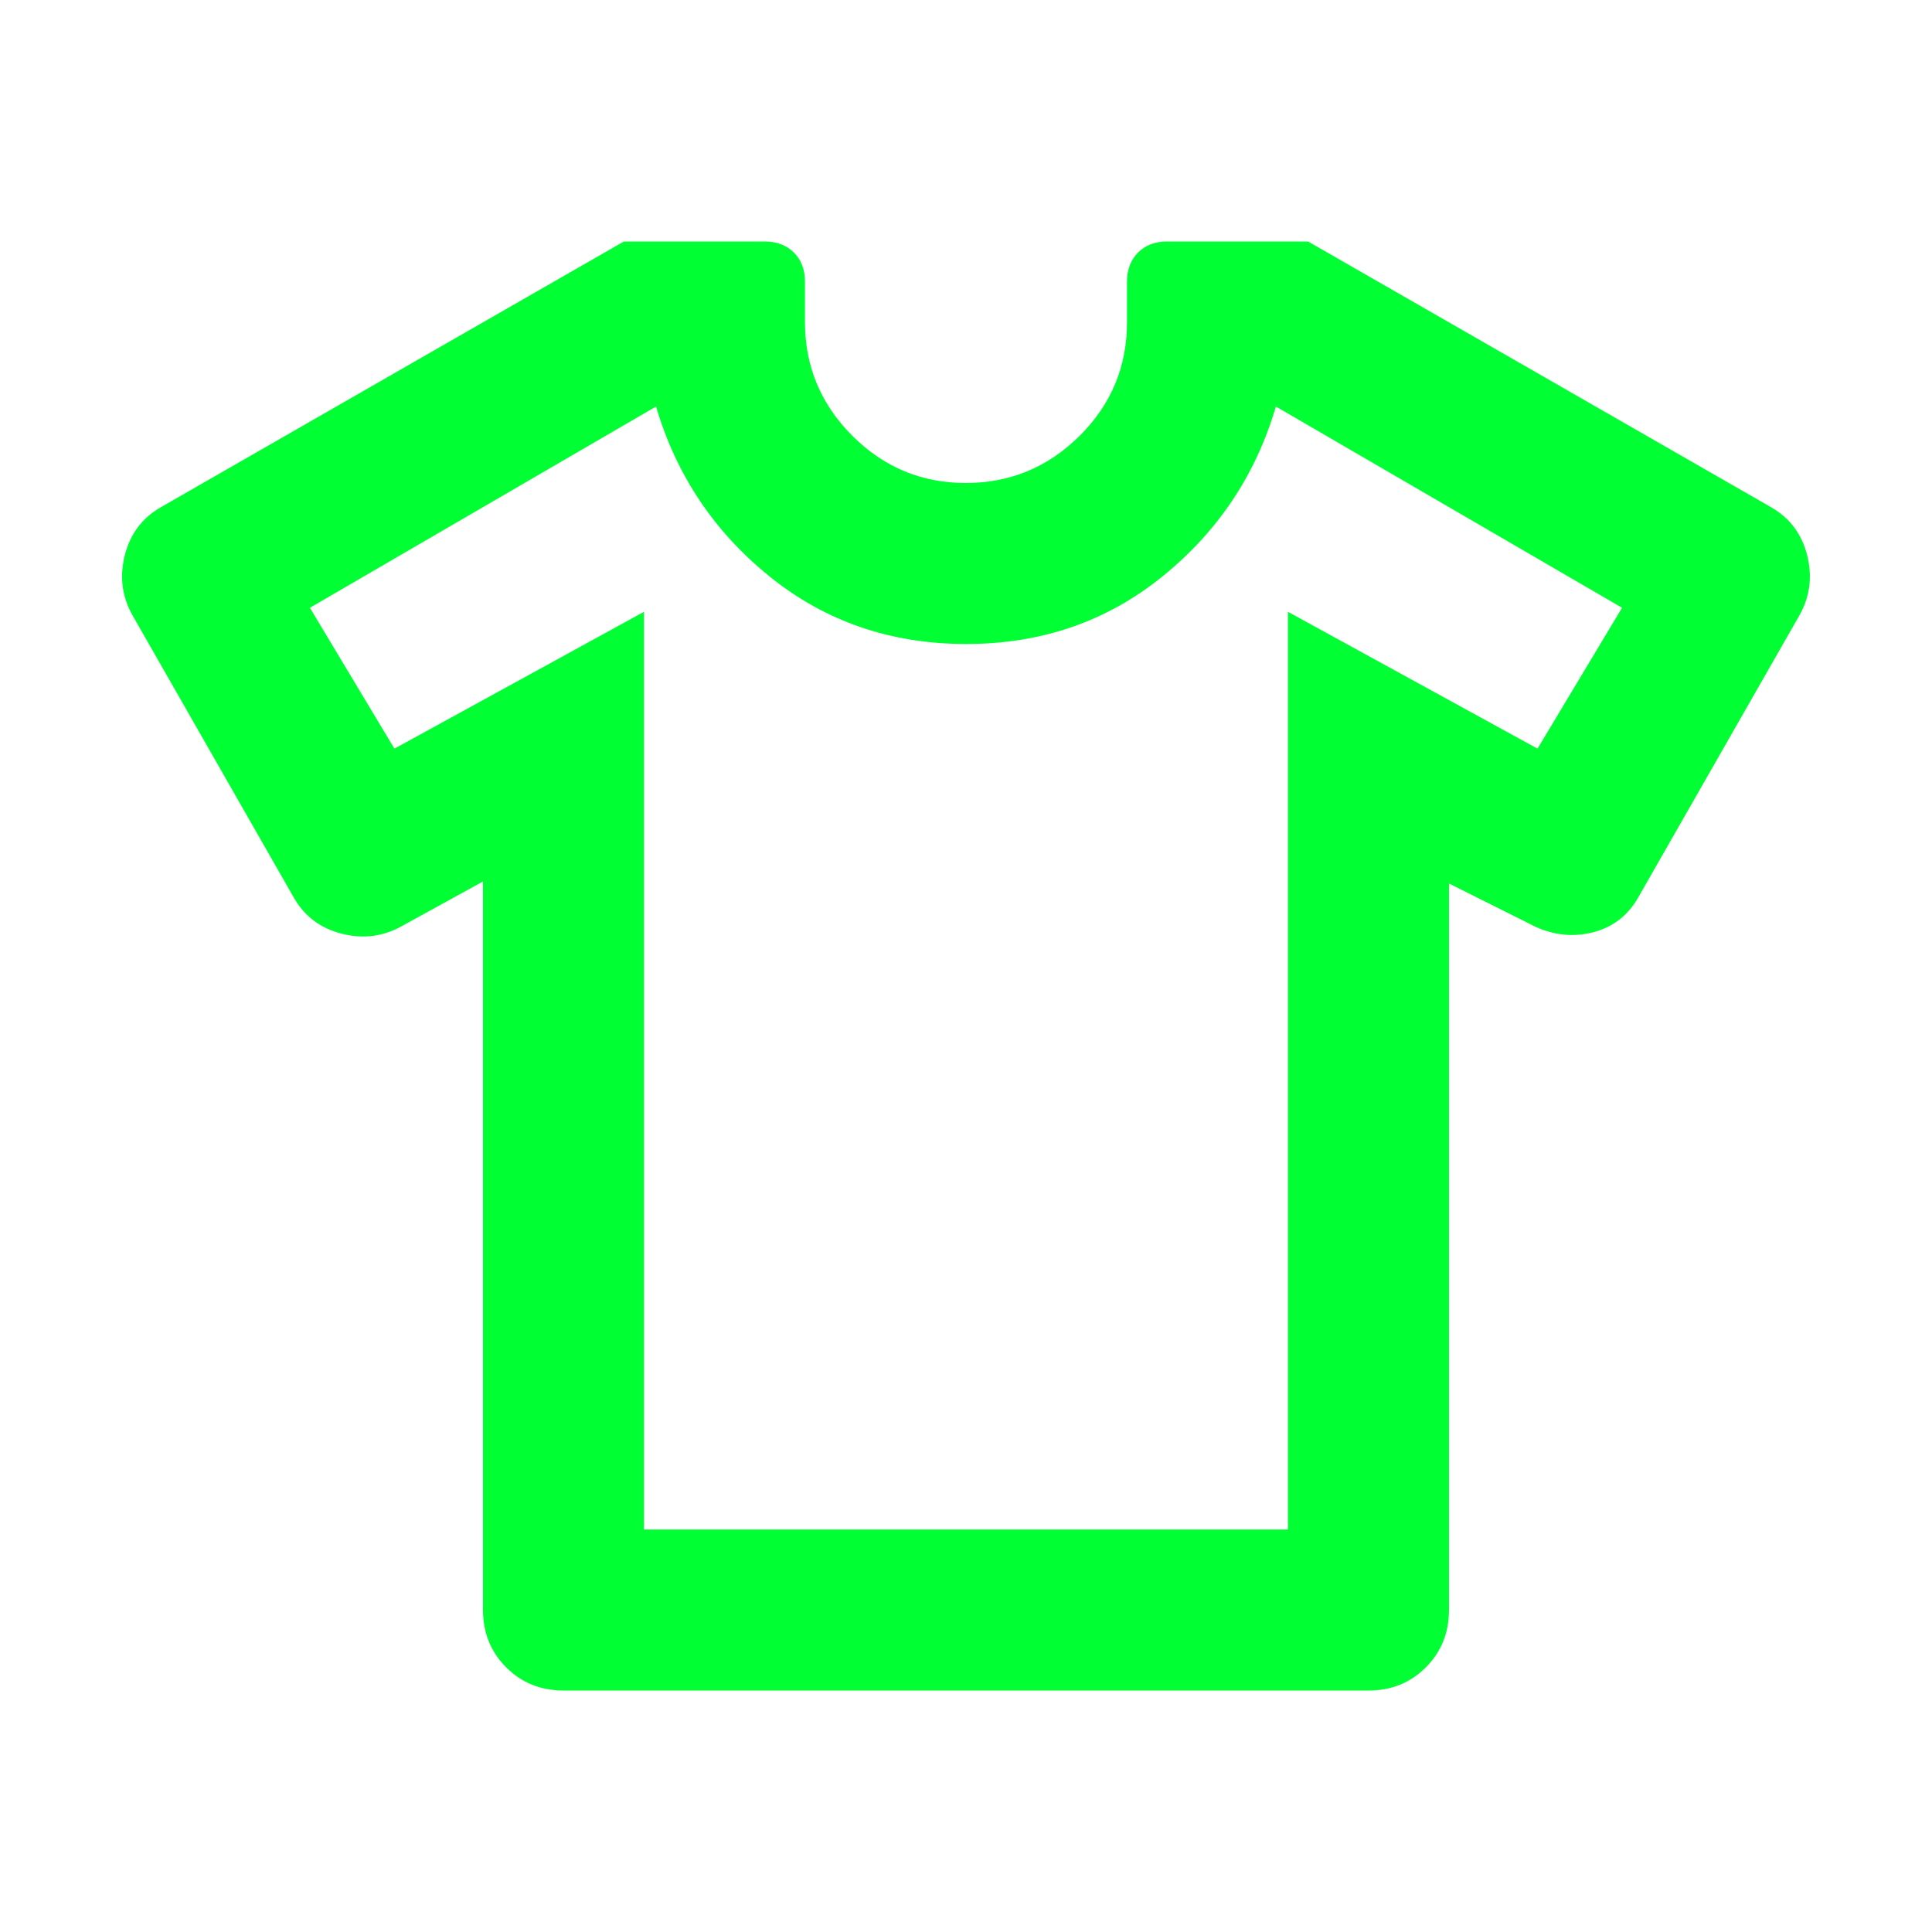 <svg width="172" height="172" viewBox="0 0 172 172" fill="none" xmlns="http://www.w3.org/2000/svg">
<path d="M42.998 78.475L35.831 82.417C34.159 83.372 32.367 83.611 30.456 83.133C28.545 82.656 27.112 81.581 26.156 79.908L11.823 54.825C10.867 53.153 10.628 51.361 11.106 49.45C11.584 47.539 12.659 46.106 14.331 45.15L55.539 21.5H68.081C69.156 21.5 70.023 21.83 70.683 22.489C71.342 23.148 71.669 24.013 71.664 25.083V28.667C71.664 32.608 73.069 35.984 75.878 38.793C78.688 41.603 82.061 43.005 85.998 43C89.935 42.995 93.31 41.593 96.124 38.793C98.938 35.993 100.341 32.618 100.331 28.667V25.083C100.331 24.008 100.661 23.141 101.32 22.482C101.979 21.823 102.844 21.495 103.914 21.5H116.456L157.664 45.15C159.337 46.106 160.412 47.539 160.889 49.45C161.367 51.361 161.128 53.153 160.173 54.825L145.839 79.908C144.884 81.581 143.479 82.627 141.625 83.047C139.772 83.468 137.951 83.198 136.164 82.238L128.998 78.654V143.333C128.998 145.364 128.31 147.067 126.934 148.443C125.558 149.819 123.857 150.505 121.831 150.5H50.164C48.134 150.5 46.433 149.812 45.062 148.436C43.691 147.06 43.002 145.359 42.998 143.333V78.475ZM57.331 54.467V136.167H114.664V54.467L136.881 66.65L144.406 54.108L113.589 36.192C111.798 42.283 108.425 47.331 103.47 51.335C98.516 55.339 92.691 57.338 85.998 57.333C79.304 57.329 73.482 55.329 68.533 51.335C63.583 47.341 60.207 42.293 58.406 36.192L27.589 54.108L35.114 66.65L57.331 54.467Z" fill="#00FF33"/>
</svg>
